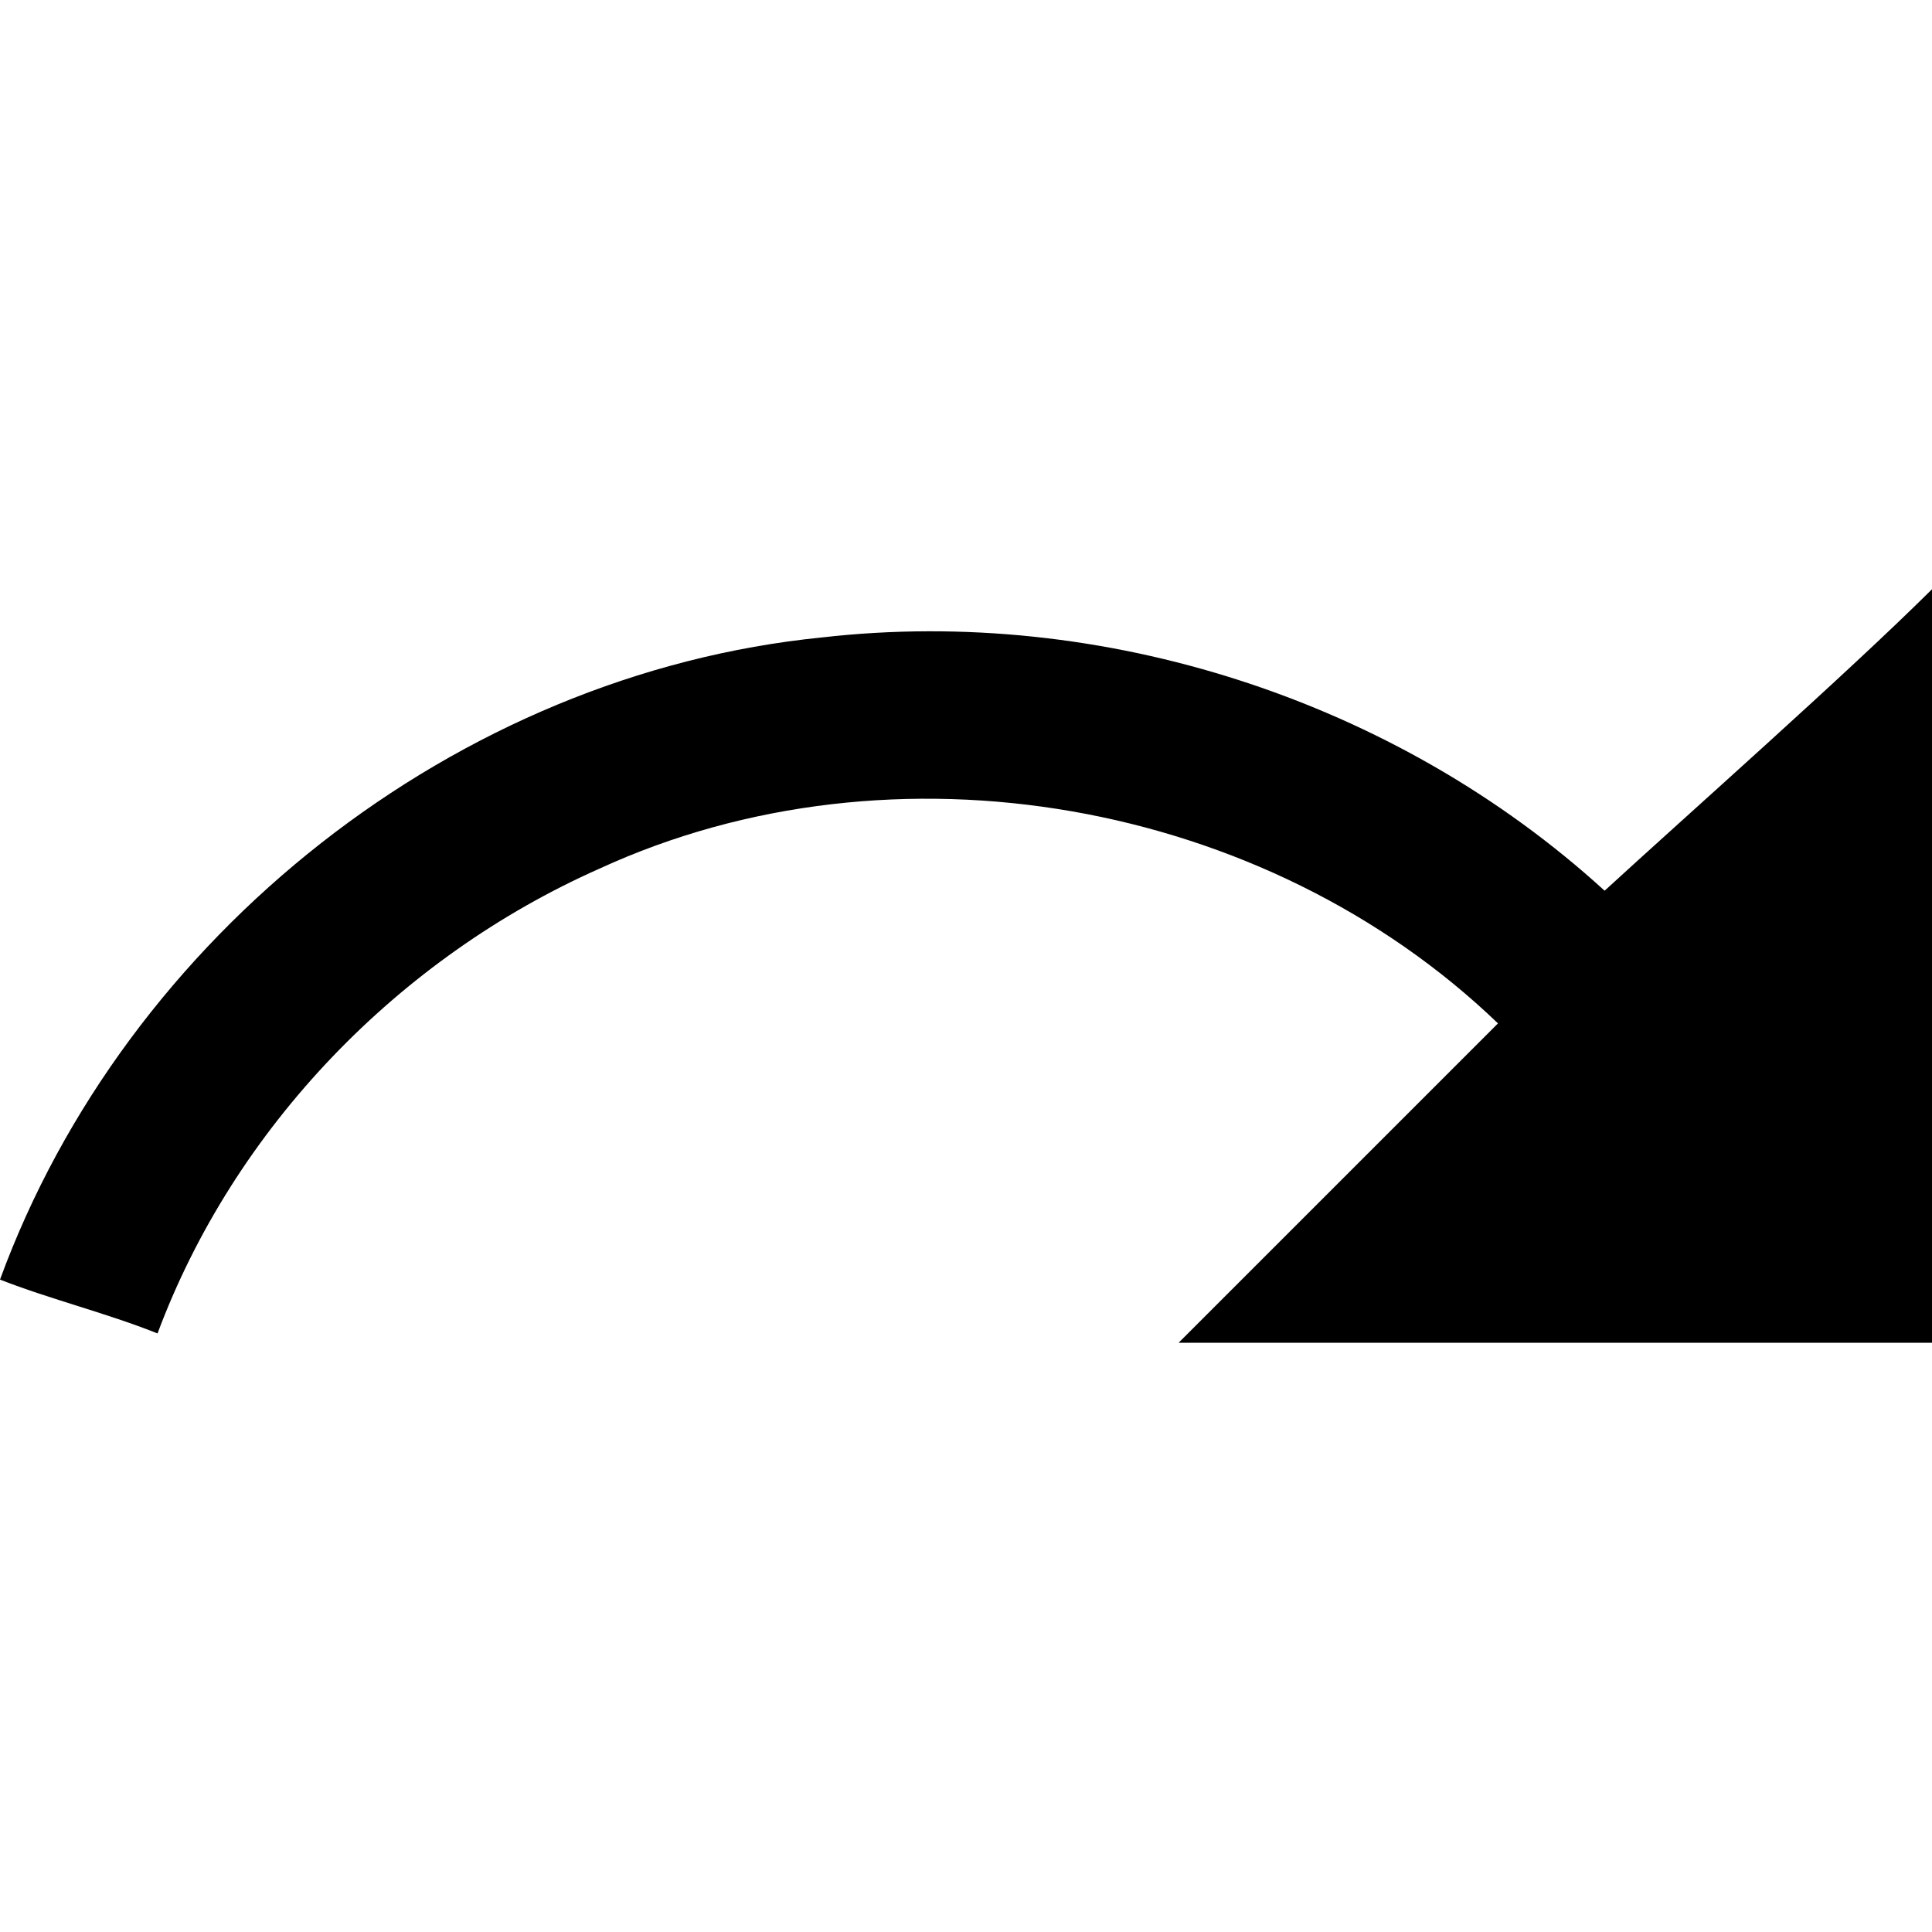 <svg height="500" viewBox="0 0 500 500" width="500" xmlns="http://www.w3.org/2000/svg"><path d="m500 347.506h-194.98c27.552-27.551 55.104-55.101 82.656-82.652-60.284-57.951-156.352-75.067-232.528-40.055-51.887 23.012-94.496 66.968-114.379 120.292-13.318-5.317-27.727-8.824-40.769-13.933 32.638-89.149 118.124-156.753 212.78-166.197 72.63-8.283 148.455 16.233 202.493 65.553 20.922-19.208 62.853-56.275 84.728-78.02z"/></svg>